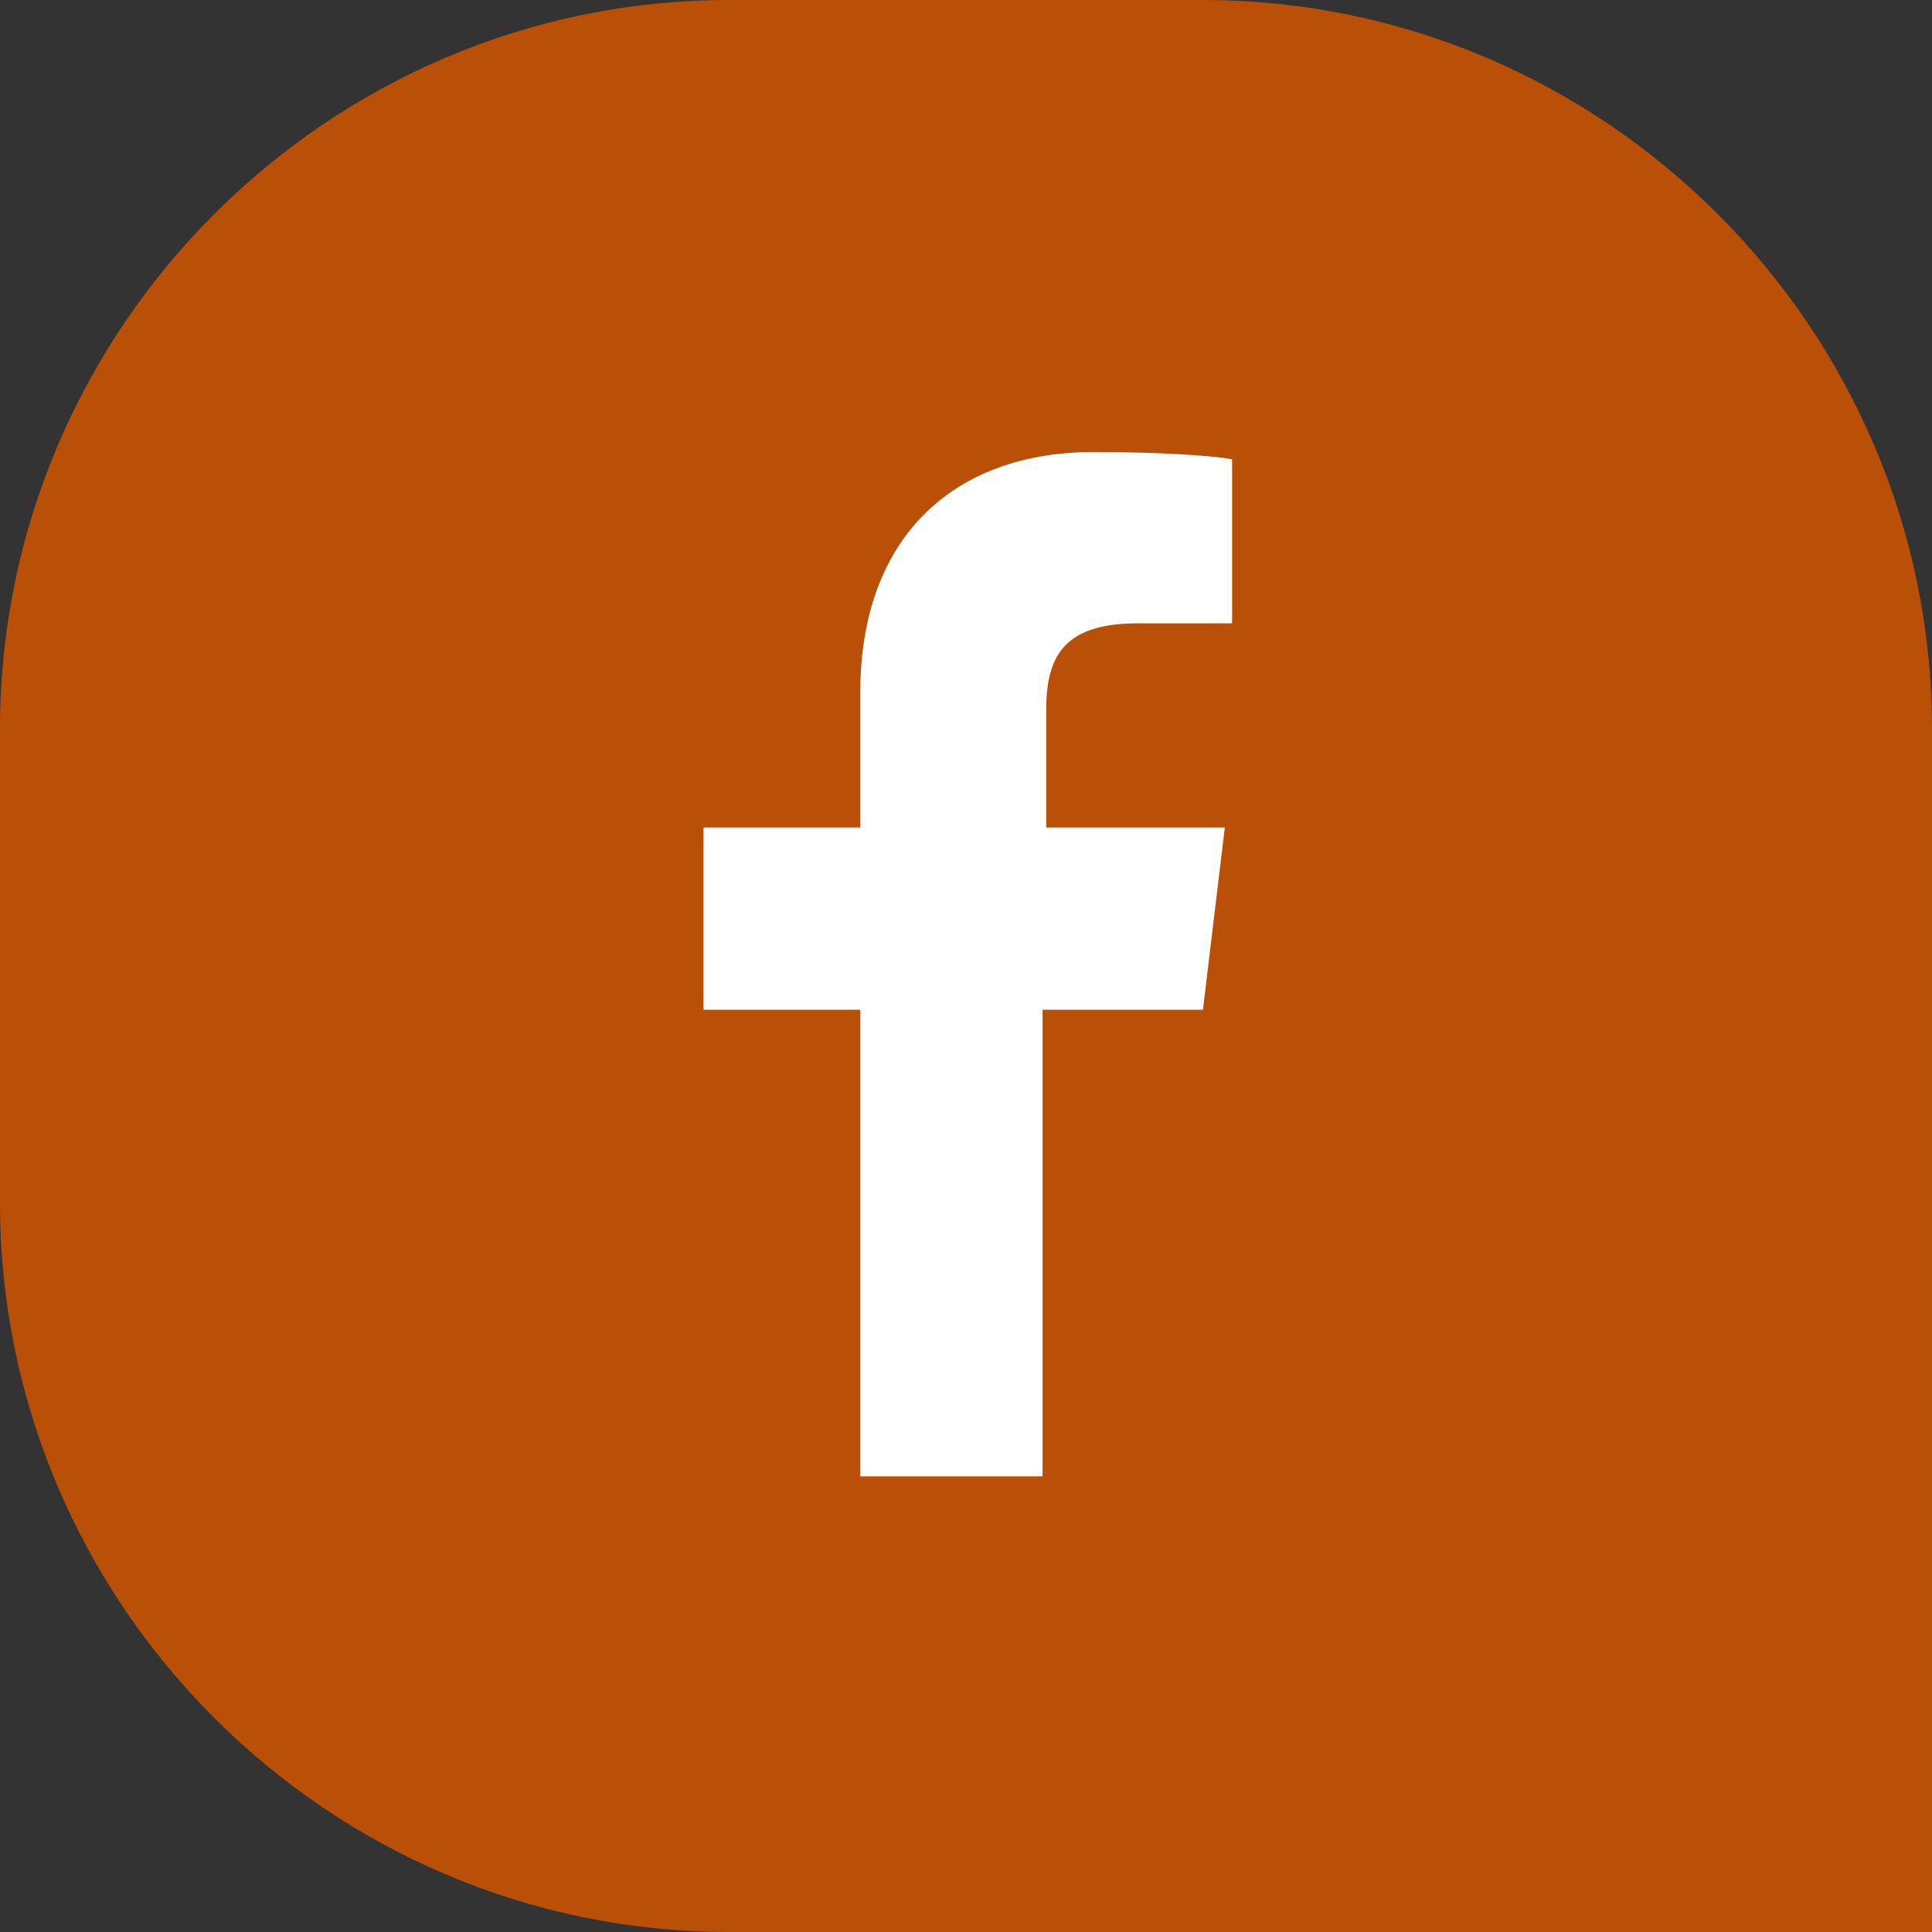 <?xml version="1.0" encoding="utf-8"?>
<!-- Generator: Adobe Illustrator 27.5.0, SVG Export Plug-In . SVG Version: 6.00 Build 0)  -->
<svg version="1.1" id="Layer_1" xmlns="http://www.w3.org/2000/svg" xmlns:xlink="http://www.w3.org/1999/xlink" x="0px" y="0px" viewBox="0 0 53 53" style="enable-background:new 0 0 53 53;" xml:space="preserve">
  <rect x="0" y="0" width="53" height="53" fill="#333333" stroke="none"/>
  <style type="text/css">
	.st0{fill:#BA5008;}
	.st1{fill:#FFFFFF;}
</style>
  <path class="st0" d="M53,53H20C9,53,0,44,0,33V20C0,9,9,0,20,0h13c11,0,20,9,20,20V53z" />
  <path class="st1" d="M23.5,40.5h5.1V27.7H33l0.6-5h-4.9V19.5
	c0-1.4,0.4-2.4,2.5-2.4h2.6v-4.5c-0.5-0.1-2-0.2-3.8-0.2
	c-3.8,0-6.4,2.3-6.4,6.6v3.7h-4.3v5h4.3V40.5H23.5z" />
</svg>